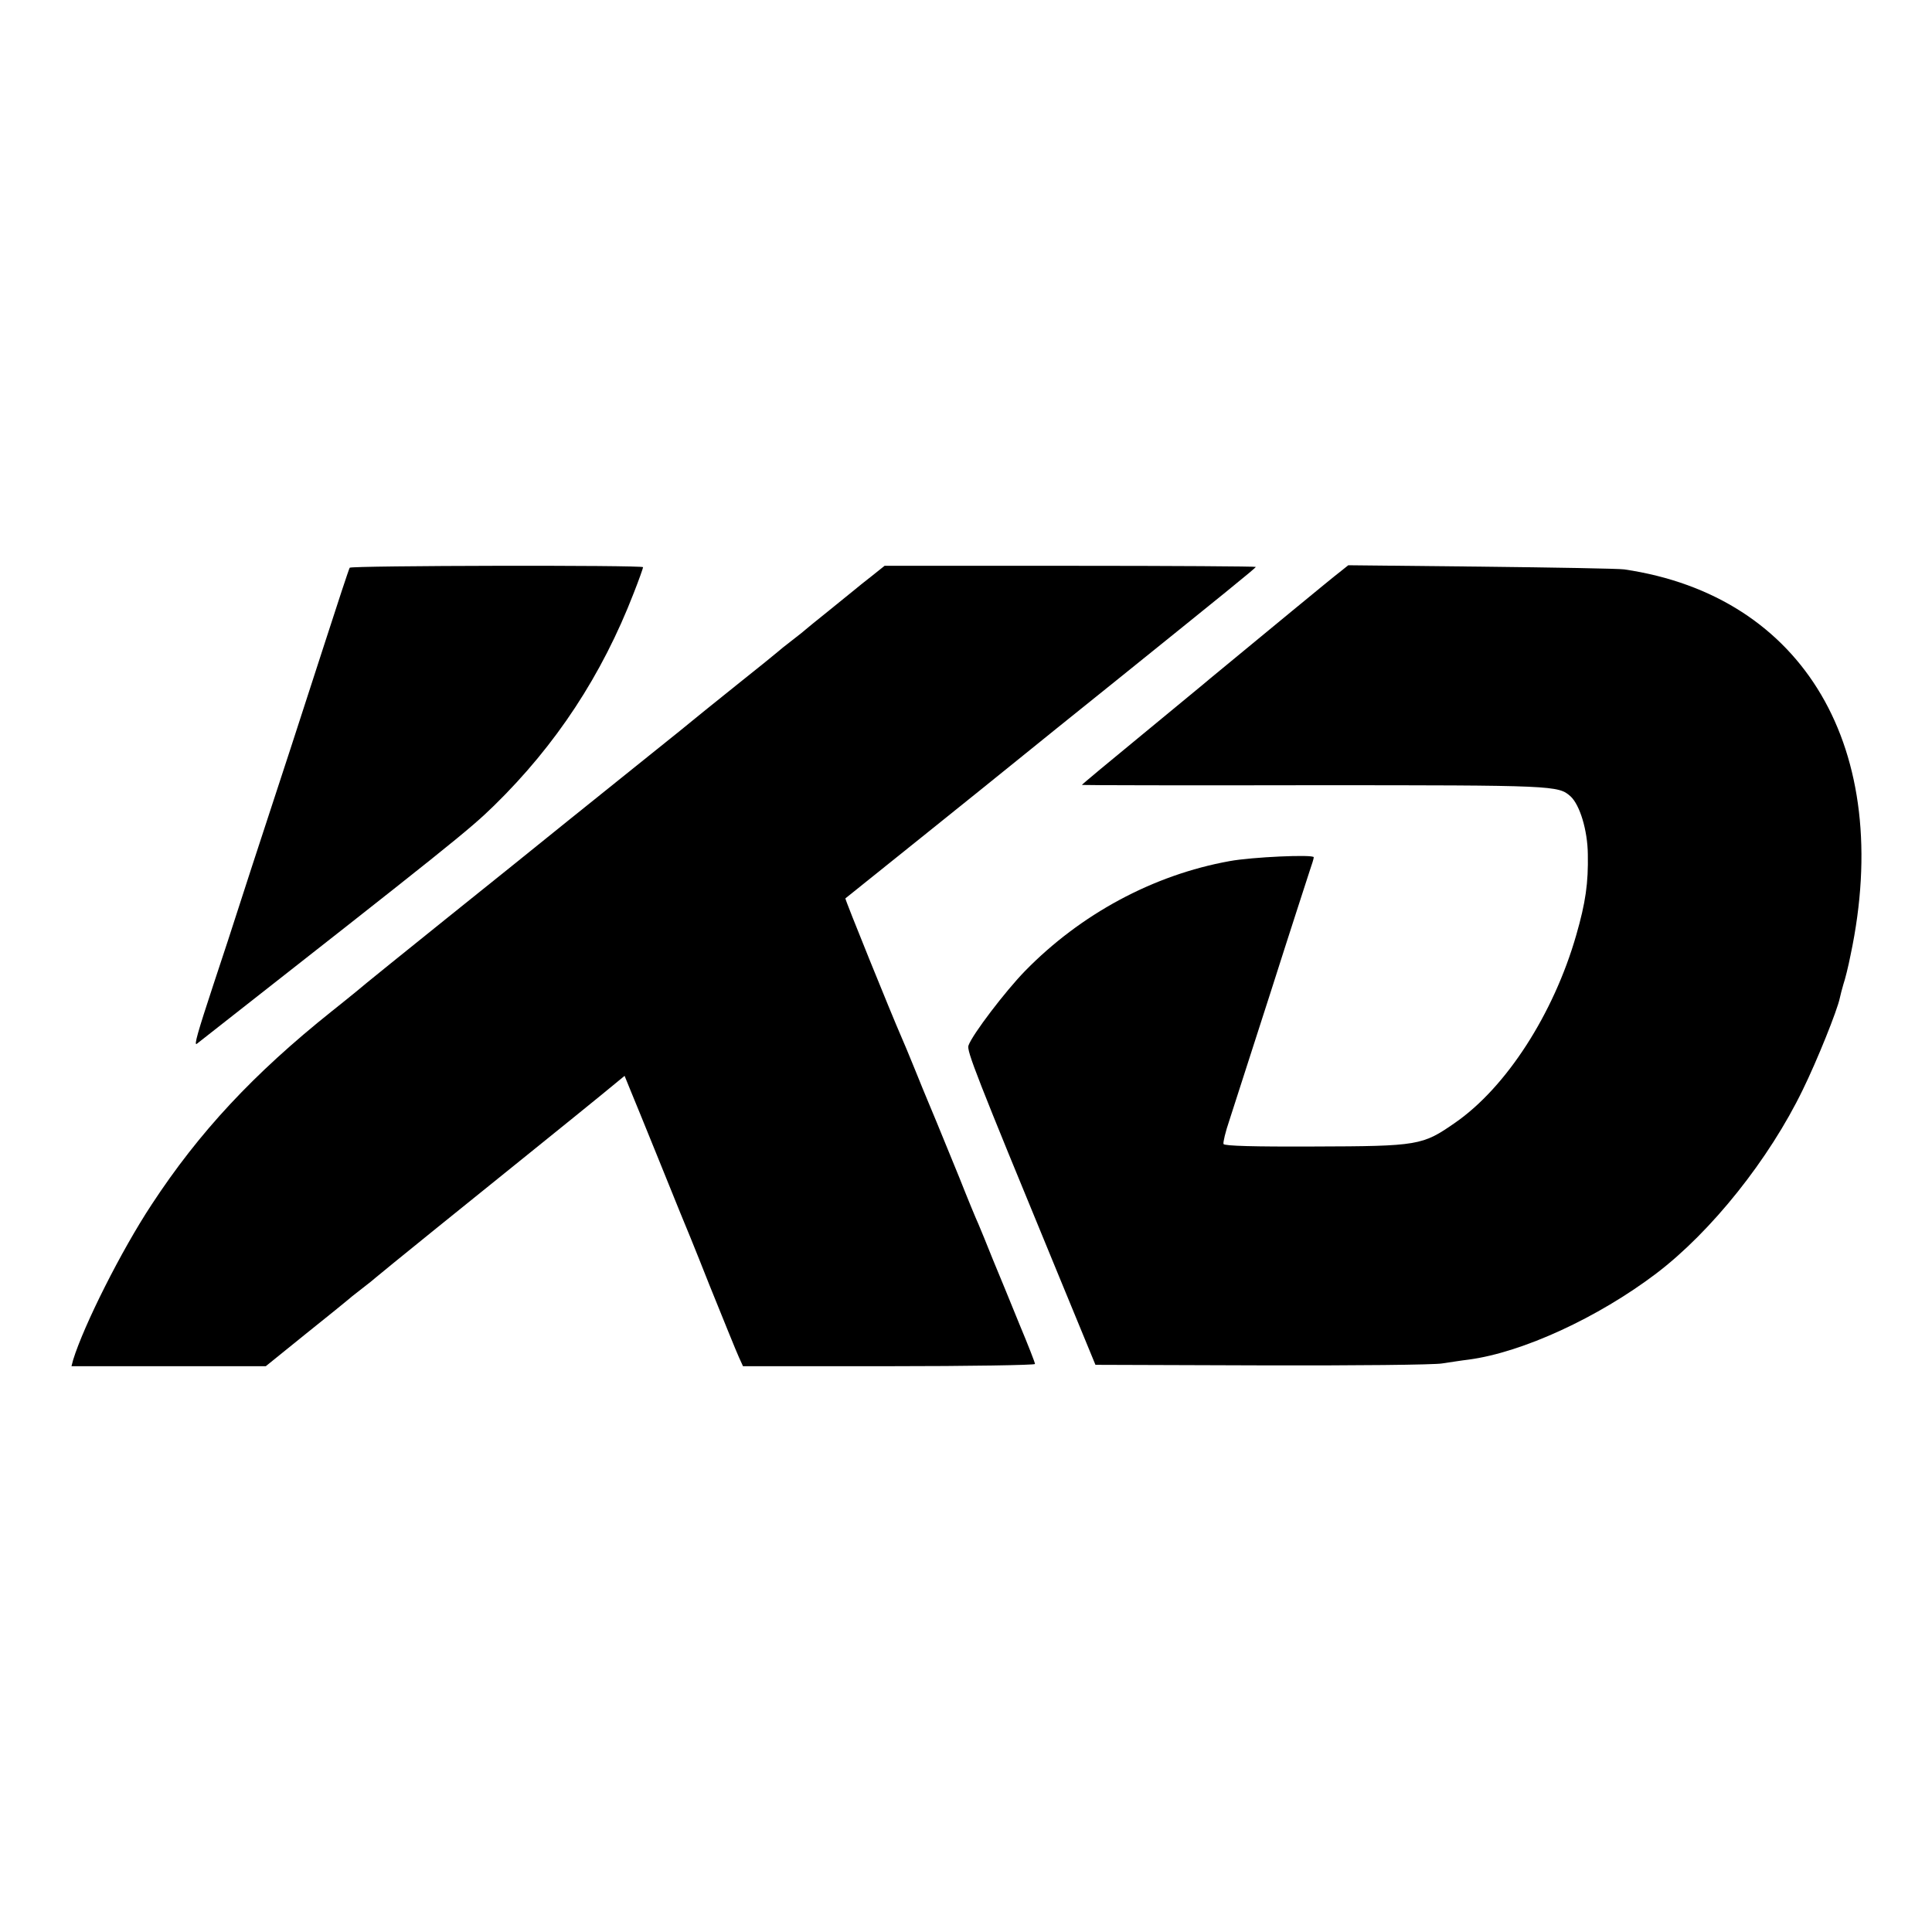 <?xml version="1.0" standalone="no"?>
<!DOCTYPE svg PUBLIC "-//W3C//DTD SVG 20010904//EN"
 "http://www.w3.org/TR/2001/REC-SVG-20010904/DTD/svg10.dtd">
<svg version="1.0" xmlns="http://www.w3.org/2000/svg"
 width="700pt" height="700pt" viewBox="0 0 700 700"
 preserveAspectRatio="xMidYMid meet">
<g transform="translate(0,700) scale(0.1,-0.1)"
fill="#000000" stroke="none">
<path d="M1267 4943 c-3 -5 -44 -129 -92 -278 -48 -148 -102 -315 -120 -370
-18 -55 -83 -253 -144 -440 -60 -187 -122 -376 -137 -420 -58 -176 -72 -225
-61 -217 914 717 987 775 1077 863 225 220 391 473 506 770 19 48 34 91 34 94
0 8 -1058 6 -1063 -2z"/>
<path d="M3160 4914 c-25 -19 -54 -43 -65 -52 -11 -9 -54 -44 -95 -77 -41 -33
-77 -62 -80 -65 -3 -3 -25 -21 -50 -40 -25 -19 -47 -37 -50 -40 -3 -3 -72 -59
-155 -125 -82 -66 -152 -122 -155 -125 -3 -3 -70 -57 -150 -121 -80 -64 -217
-174 -305 -245 -88 -71 -286 -231 -440 -354 -154 -124 -282 -227 -285 -230 -3
-3 -60 -50 -128 -104 -283 -226 -480 -437 -653 -701 -110 -167 -245 -436 -284
-562 l-6 -23 352 0 352 0 146 118 c80 64 148 119 151 122 3 3 25 21 50 40 25
19 47 37 50 40 3 3 100 82 215 175 275 222 500 403 604 488 l84 69 22 -54 c12
-29 55 -134 95 -233 40 -99 78 -193 85 -210 7 -16 55 -133 105 -260 51 -126
99 -245 107 -262 l15 -33 529 0 c291 0 529 4 529 8 0 5 -25 69 -56 143 -30 74
-73 179 -96 234 -22 55 -46 114 -53 130 -8 17 -39 92 -69 168 -72 176 -105
257 -116 282 -5 11 -25 61 -45 110 -20 50 -43 104 -50 120 -33 75 -205 499
-202 500 4 3 520 417 622 500 55 45 217 175 360 290 386 311 505 407 505 411
0 2 -303 4 -672 4 l-673 0 -45 -36z"/>
<path d="M4855 4928 c-23 -17 -282 -231 -470 -386 -11 -10 -120 -99 -242 -200
-123 -101 -223 -184 -223 -186 0 -1 379 -2 842 -1 870 0 884 -1 928 -40 34
-31 62 -123 63 -210 2 -104 -8 -175 -42 -293 -82 -286 -254 -552 -439 -680
-118 -82 -131 -85 -511 -86 -216 -1 -325 2 -328 9 -2 6 7 44 21 85 13 41 81
252 151 469 69 217 133 413 140 435 8 23 15 45 15 50 0 11 -224 1 -305 -14
-277 -50 -540 -192 -742 -399 -70 -72 -190 -229 -204 -269 -7 -19 26 -104 322
-822 l138 -335 603 -2 c332 -1 626 2 653 7 28 4 71 11 97 14 194 26 468 152
679 312 200 152 409 414 531 666 52 106 125 288 134 332 2 10 8 33 13 50 6 17
18 65 26 106 158 746 -168 1301 -820 1397 -22 3 -256 7 -520 10 l-480 5 -30
-24z"/>
</g>
</svg>
